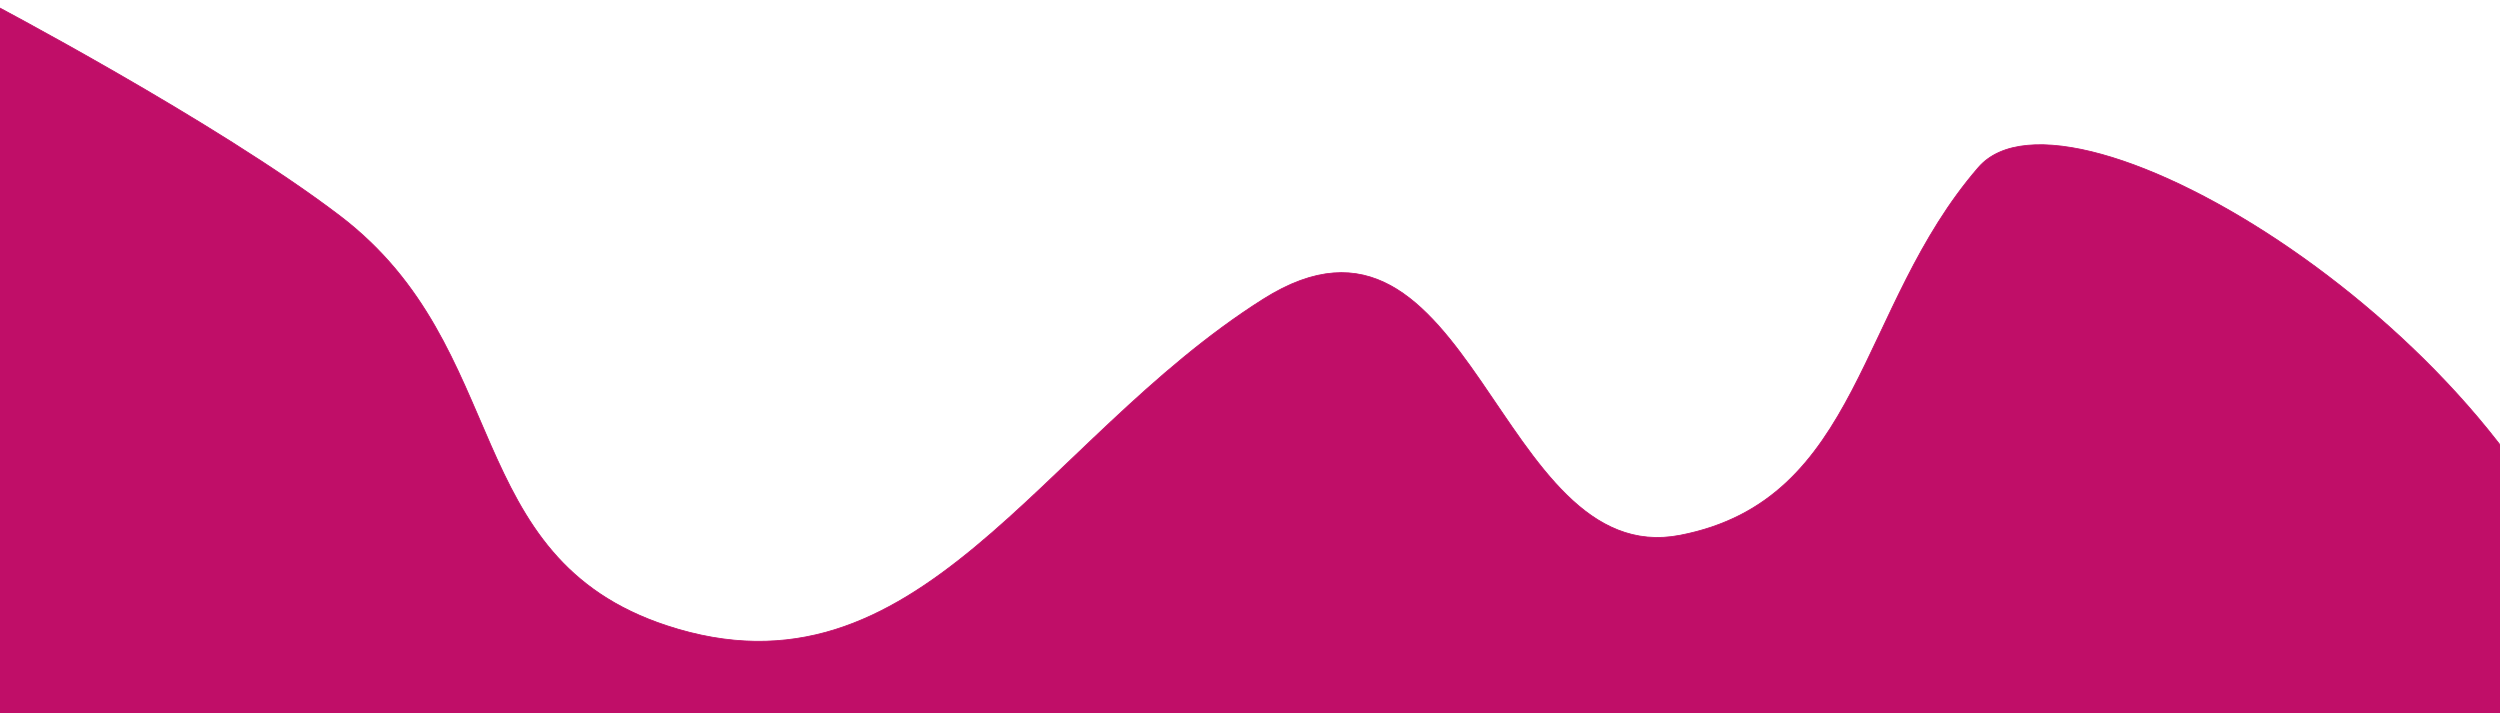 <?xml version="1.0" encoding="UTF-8"?> <svg xmlns="http://www.w3.org/2000/svg" width="3113" height="888" viewBox="0 0 3113 888" fill="none"><path d="M423.5 269C269.791 151.721 -17 1 -17 1V1055.5L3276 1107C3276 1107 3273.71 925.014 3232.5 779C3130.74 418.455 2576 78.5 2463.5 208.5C2312.8 382.647 2318.08 622.604 2092 666.5C1863.33 710.899 1832.5 208.5 1573 372.5C1293.41 549.198 1144.08 882.669 830 779C572.142 693.888 639.379 433.715 423.5 269Z" fill="#C00E68" stroke="#C00E68"></path></svg> 